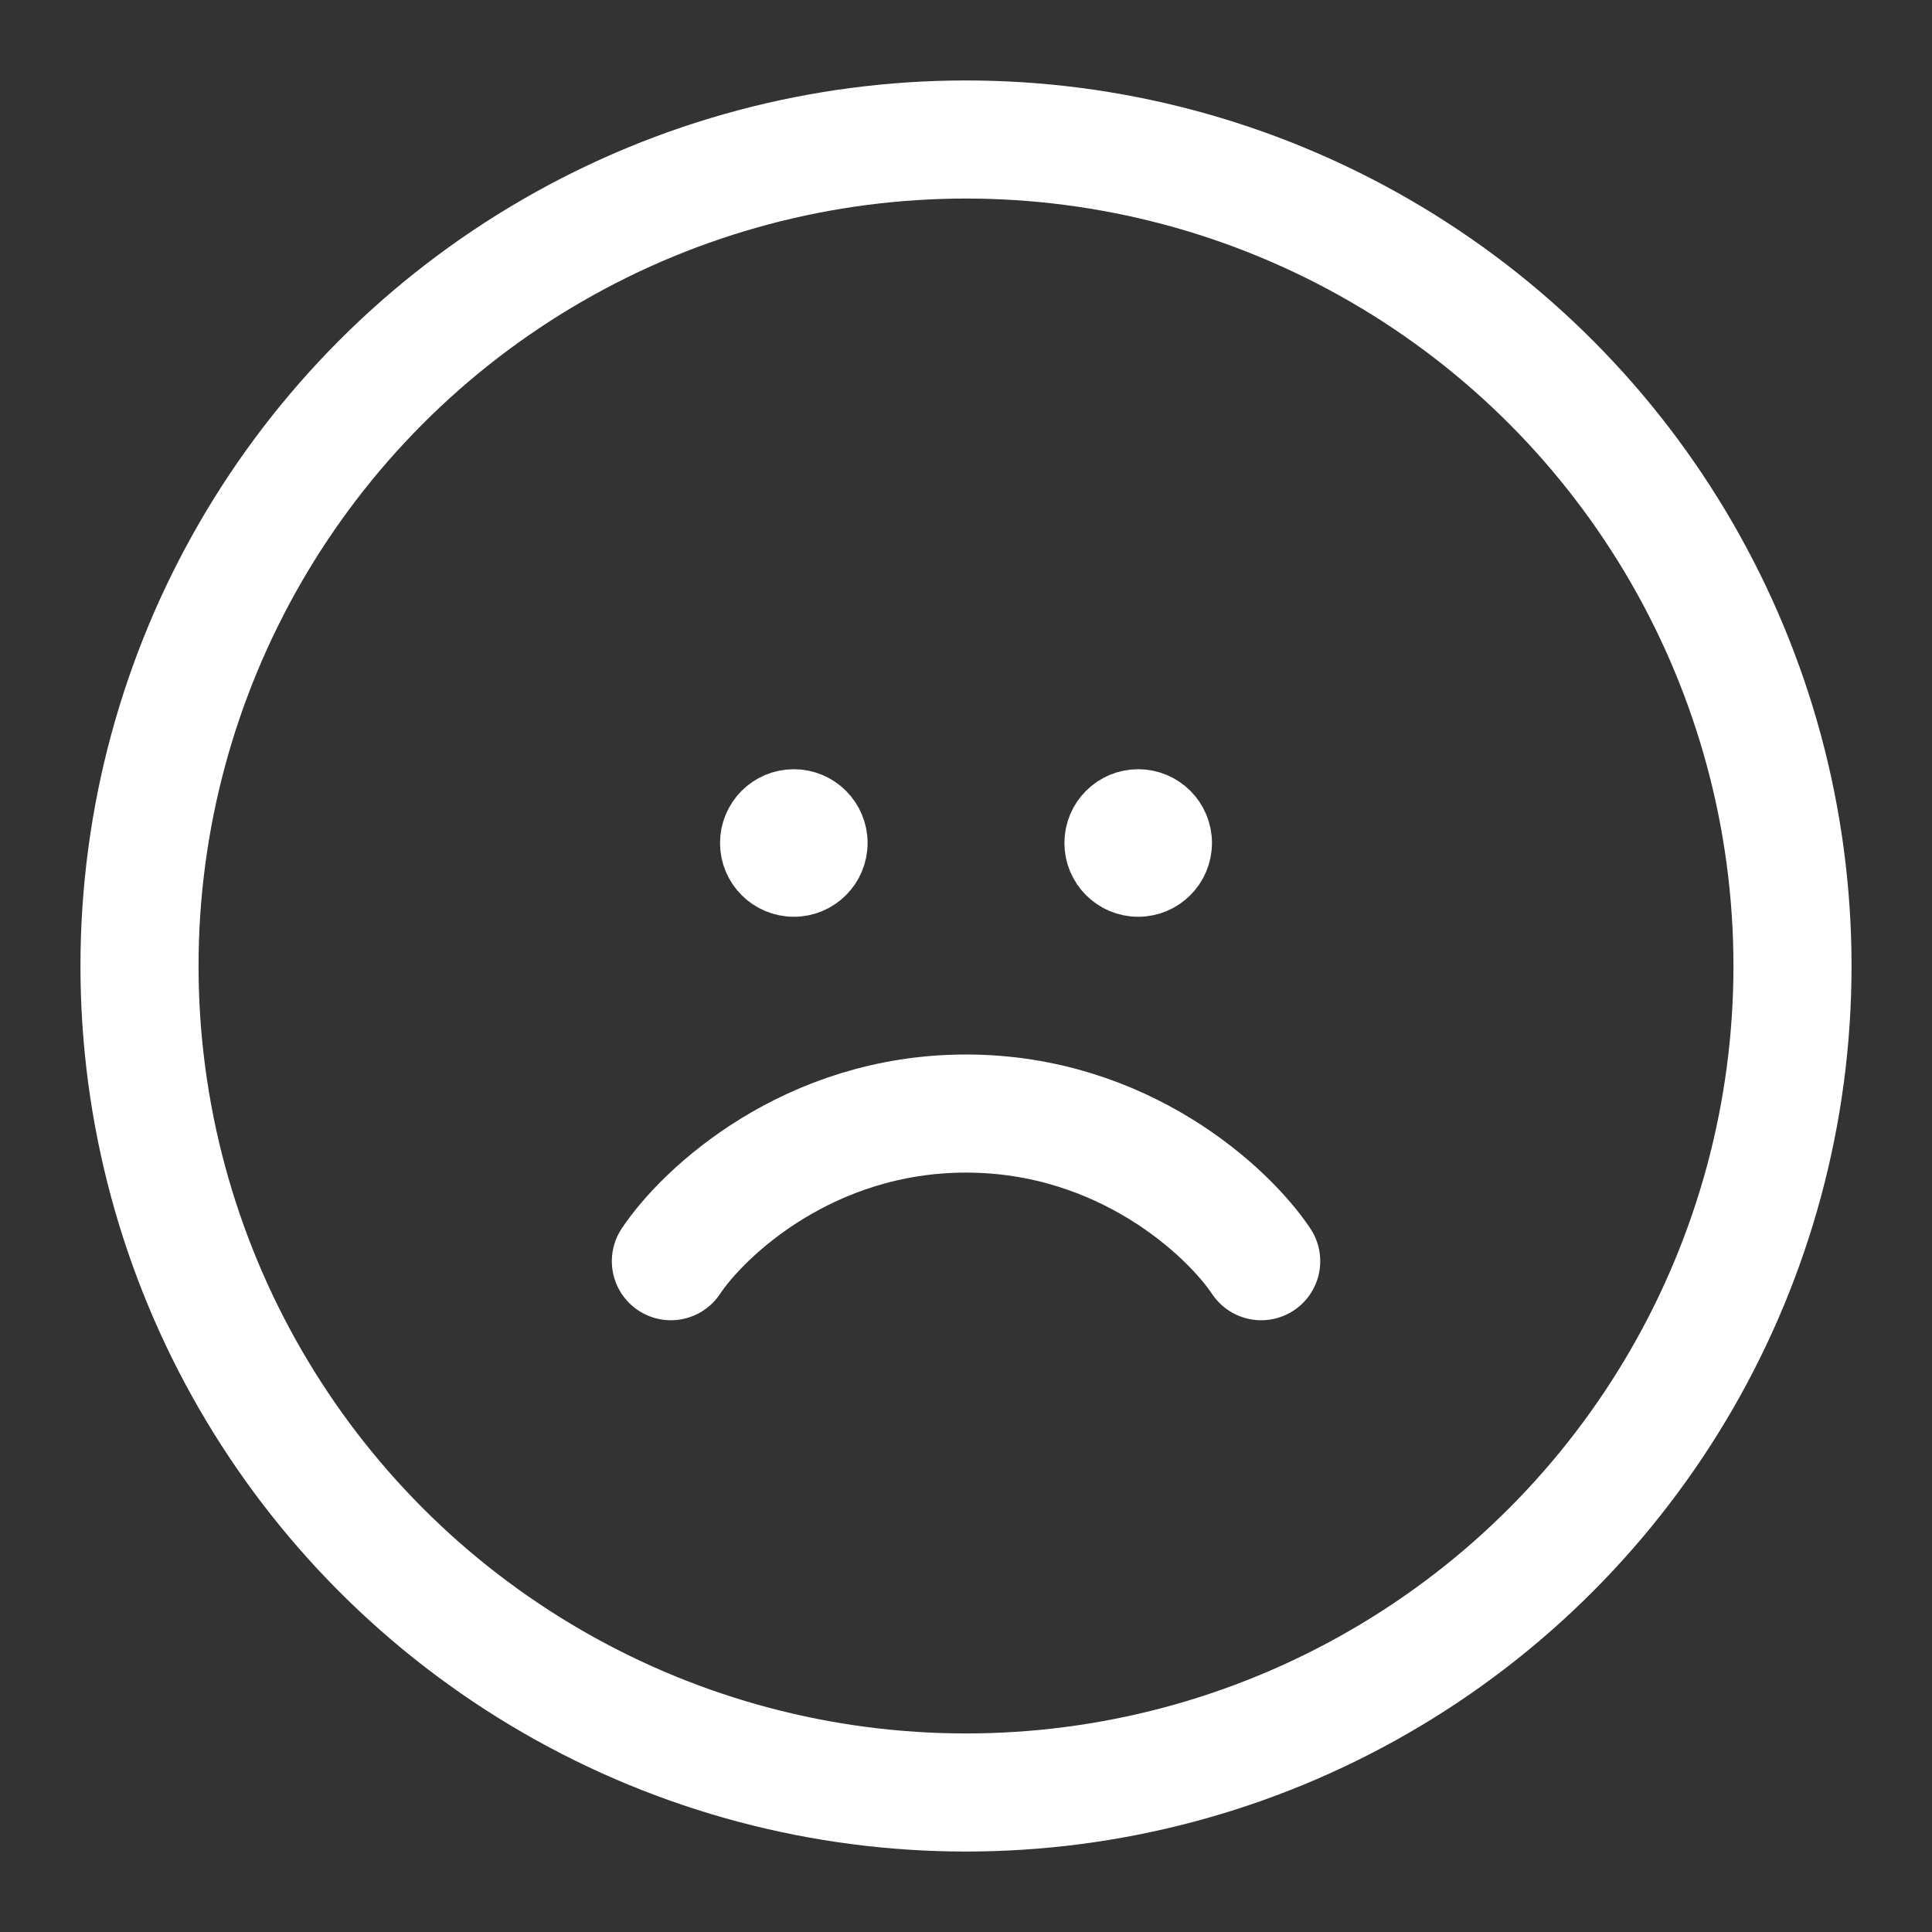 <svg width="24" height="24" viewBox="0 0 24 24" fill="none" xmlns="http://www.w3.org/2000/svg">
<rect x="0" y="0" width="24" height="24" fill="#333333" stroke="none"/>
<circle cx="12" cy="12" r="10.267" stroke="white" stroke-width="1.467"/>
<circle cx="9.861" cy="10.472" r="0.55" fill="white" stroke="white" stroke-width="0.733"/>
<circle cx="14.139" cy="10.472" r="0.55" fill="white" stroke="white" stroke-width="0.733"/>
<path d="M15.667 15.667C15.26 15.056 13.956 13.833 12 13.833C10.045 13.833 8.741 15.056 8.334 15.667" stroke="white" stroke-width="1.467" stroke-linecap="round" stroke-linejoin="round"/>
</svg>
